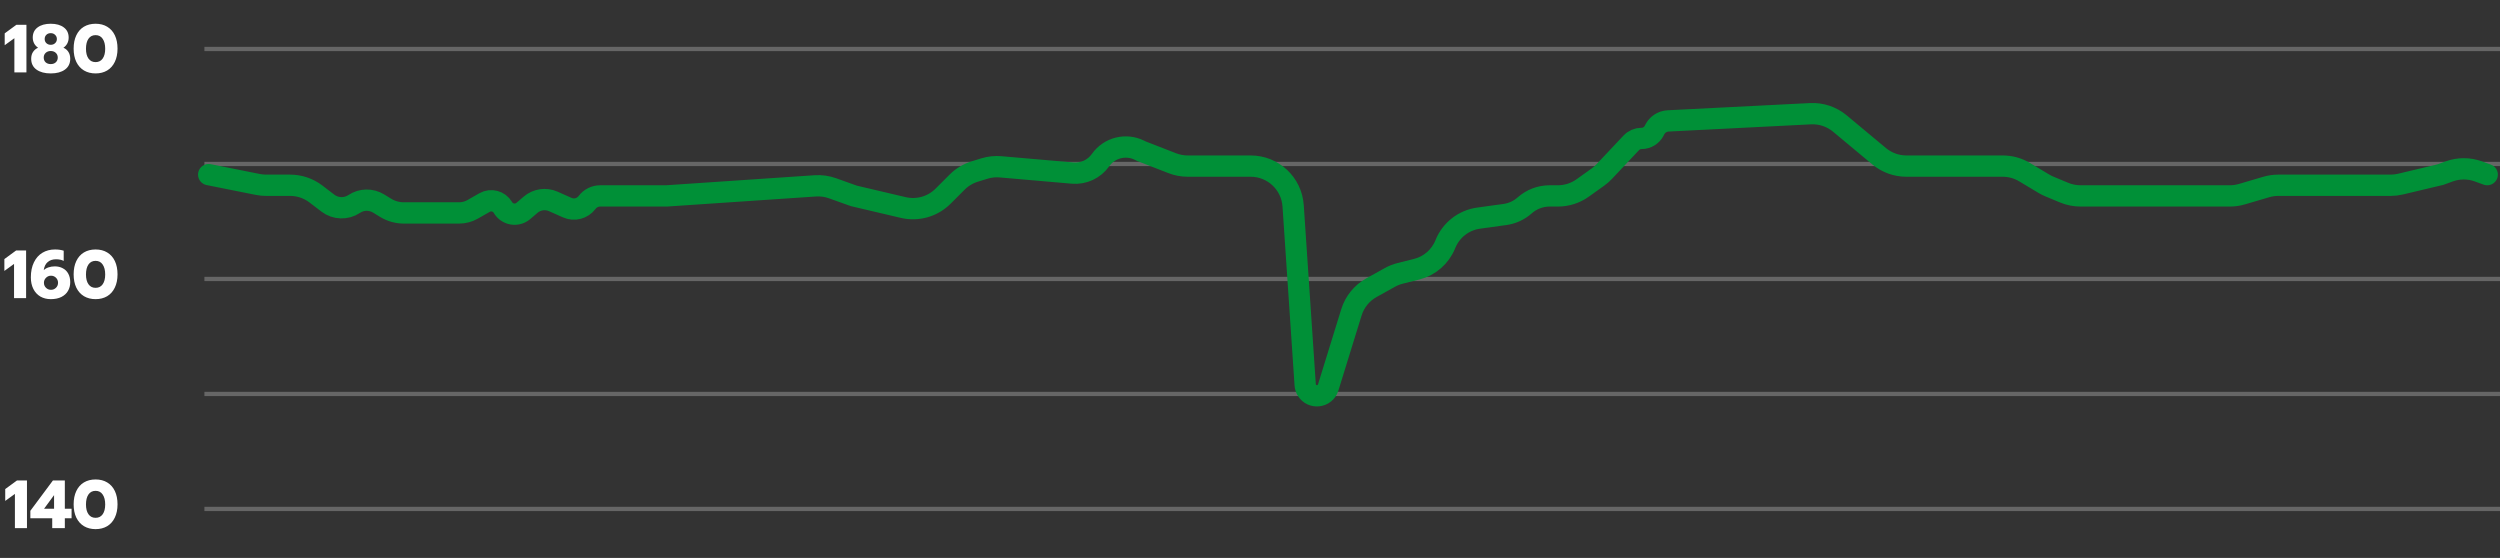 <svg width="587" height="131" viewBox="0 0 587 131" fill="none" xmlns="http://www.w3.org/2000/svg">
<rect x="0" y="0" width="587" height="131" fill="#333333" stroke="none"/>
<rect opacity="0.25" x="48" y="11" width="539" height="1" fill="white"/>
<rect opacity="0.25" x="48" y="38" width="539" height="1" fill="white"/>
<rect opacity="0.25" x="48" y="65" width="539" height="1" fill="white"/>
<rect opacity="0.25" x="48" y="92" width="539" height="1" fill="white"/>
<rect opacity="0.25" x="48" y="119" width="539" height="1" fill="white"/>
<path d="M3.375 8.968L1.103 10.616V7.832L3.855 5.816H6.207V17H3.375V8.968ZM11.914 17.24C10.517 17.24 9.402 16.941 8.57 16.344C7.738 15.747 7.322 14.899 7.322 13.8C7.322 13.171 7.466 12.637 7.754 12.2C8.053 11.752 8.447 11.421 8.938 11.208C8.533 10.931 8.223 10.589 8.01 10.184C7.797 9.768 7.69 9.315 7.69 8.824C7.69 7.8 8.069 7.005 8.826 6.44C9.594 5.864 10.623 5.576 11.914 5.576C13.204 5.576 14.229 5.864 14.986 6.44C15.743 7.005 16.122 7.8 16.122 8.824C16.122 9.325 16.015 9.784 15.802 10.2C15.588 10.605 15.284 10.941 14.89 11.208C15.38 11.411 15.77 11.736 16.058 12.184C16.346 12.632 16.49 13.171 16.49 13.8C16.49 14.899 16.074 15.747 15.242 16.344C14.421 16.941 13.311 17.24 11.914 17.24ZM11.914 10.52C12.33 10.52 12.671 10.392 12.938 10.136C13.215 9.88 13.354 9.555 13.354 9.16C13.354 8.765 13.215 8.44 12.938 8.184C12.671 7.917 12.33 7.784 11.914 7.784C11.498 7.784 11.156 7.912 10.89 8.168C10.623 8.424 10.49 8.755 10.49 9.16C10.49 9.555 10.623 9.88 10.89 10.136C11.156 10.392 11.498 10.52 11.914 10.52ZM11.914 15.048C12.405 15.048 12.799 14.909 13.098 14.632C13.407 14.344 13.562 13.971 13.562 13.512C13.562 13.064 13.407 12.696 13.098 12.408C12.789 12.12 12.394 11.976 11.914 11.976C11.434 11.976 11.039 12.12 10.73 12.408C10.421 12.696 10.266 13.064 10.266 13.512C10.266 13.971 10.415 14.344 10.714 14.632C11.023 14.909 11.423 15.048 11.914 15.048ZM22.443 17.24C21.408 17.24 20.501 17.011 19.723 16.552C18.944 16.083 18.341 15.411 17.915 14.536C17.499 13.661 17.291 12.621 17.291 11.416C17.291 10.211 17.499 9.171 17.915 8.296C18.331 7.421 18.923 6.749 19.691 6.28C20.469 5.811 21.387 5.576 22.443 5.576C23.499 5.576 24.411 5.811 25.179 6.28C25.957 6.749 26.555 7.421 26.971 8.296C27.387 9.171 27.595 10.211 27.595 11.416C27.595 12.621 27.381 13.661 26.955 14.536C26.539 15.411 25.941 16.083 25.163 16.552C24.384 17.011 23.477 17.24 22.443 17.24ZM22.443 14.584C23.157 14.584 23.712 14.307 24.107 13.752C24.501 13.197 24.699 12.429 24.699 11.448C24.699 10.456 24.501 9.677 24.107 9.112C23.723 8.536 23.168 8.248 22.443 8.248C21.717 8.248 21.157 8.536 20.763 9.112C20.379 9.677 20.187 10.456 20.187 11.448C20.187 12.429 20.384 13.197 20.779 13.752C21.173 14.307 21.728 14.584 22.443 14.584Z" fill="white"/>
<path d="M3.297 61.968L1.025 63.616V60.832L3.777 58.816H6.129V70H3.297V61.968ZM11.916 70.24C11.009 70.24 10.198 70.037 9.484 69.632C8.78 69.216 8.23 68.624 7.836 67.856C7.441 67.077 7.244 66.165 7.244 65.12C7.244 63.755 7.484 62.581 7.964 61.6C8.444 60.608 9.11 59.856 9.964 59.344C10.817 58.832 11.804 58.576 12.924 58.576C13.681 58.576 14.358 58.672 14.956 58.864V61.264C14.486 61.008 13.884 60.88 13.148 60.88C12.348 60.88 11.697 61.099 11.196 61.536C10.694 61.963 10.385 62.597 10.268 63.44C10.534 63.163 10.902 62.944 11.372 62.784C11.841 62.624 12.337 62.544 12.86 62.544C13.574 62.544 14.204 62.693 14.748 62.992C15.302 63.28 15.729 63.701 16.028 64.256C16.337 64.811 16.492 65.477 16.492 66.256C16.492 67.013 16.316 67.696 15.964 68.304C15.622 68.901 15.105 69.376 14.412 69.728C13.729 70.069 12.897 70.24 11.916 70.24ZM11.964 68.048C12.433 68.048 12.828 67.888 13.148 67.568C13.468 67.248 13.628 66.859 13.628 66.4C13.628 65.931 13.468 65.536 13.148 65.216C12.828 64.896 12.433 64.736 11.964 64.736C11.505 64.736 11.116 64.901 10.796 65.232C10.476 65.552 10.316 65.941 10.316 66.4C10.316 66.859 10.476 67.248 10.796 67.568C11.116 67.888 11.505 68.048 11.964 68.048ZM22.443 70.24C21.408 70.24 20.501 70.011 19.723 69.552C18.944 69.083 18.341 68.411 17.915 67.536C17.499 66.661 17.291 65.621 17.291 64.416C17.291 63.211 17.499 62.171 17.915 61.296C18.331 60.421 18.923 59.749 19.691 59.28C20.469 58.811 21.387 58.576 22.443 58.576C23.499 58.576 24.411 58.811 25.179 59.28C25.957 59.749 26.555 60.421 26.971 61.296C27.387 62.171 27.595 63.211 27.595 64.416C27.595 65.621 27.381 66.661 26.955 67.536C26.539 68.411 25.941 69.083 25.163 69.552C24.384 70.011 23.477 70.24 22.443 70.24ZM22.443 67.584C23.157 67.584 23.712 67.307 24.107 66.752C24.501 66.197 24.699 65.429 24.699 64.448C24.699 63.456 24.501 62.677 24.107 62.112C23.723 61.536 23.168 61.248 22.443 61.248C21.717 61.248 21.157 61.536 20.763 62.112C20.379 62.677 20.187 63.456 20.187 64.448C20.187 65.429 20.384 66.197 20.779 66.752C21.173 67.307 21.728 67.584 22.443 67.584Z" fill="white"/>
<path d="M3.5 115.968L1.228 117.616V114.832L3.98 112.816H6.332V124H3.5V115.968ZM12.263 121.696H7.127V119.936L12.423 112.816H15.223V119.456H16.807V121.696H15.223V124H12.263V121.696ZM12.695 119.456V116.256L10.343 119.456H12.695ZM22.443 124.24C21.408 124.24 20.501 124.011 19.723 123.552C18.944 123.083 18.341 122.411 17.915 121.536C17.499 120.661 17.291 119.621 17.291 118.416C17.291 117.211 17.499 116.171 17.915 115.296C18.331 114.421 18.923 113.749 19.691 113.28C20.469 112.811 21.387 112.576 22.443 112.576C23.499 112.576 24.411 112.811 25.179 113.28C25.957 113.749 26.555 114.421 26.971 115.296C27.387 116.171 27.595 117.211 27.595 118.416C27.595 119.621 27.381 120.661 26.955 121.536C26.539 122.411 25.941 123.083 25.163 123.552C24.384 124.011 23.477 124.24 22.443 124.24ZM22.443 121.584C23.157 121.584 23.712 121.307 24.107 120.752C24.501 120.197 24.699 119.429 24.699 118.448C24.699 117.456 24.501 116.677 24.107 116.112C23.723 115.536 23.168 115.248 22.443 115.248C21.717 115.248 21.157 115.536 20.763 116.112C20.379 116.677 20.187 117.456 20.187 118.448C20.187 119.429 20.384 120.197 20.779 120.752C21.173 121.307 21.728 121.584 22.443 121.584Z" fill="white"/>
<path d="M49 41L60.529 43.306C61.175 43.435 61.832 43.5 62.49 43.5H68.115C70.31 43.5 72.445 44.223 74.189 45.556L76.98 47.691C78.786 49.072 81.271 49.153 83.163 47.891V47.891C84.892 46.739 87.134 46.698 88.903 47.787L90.508 48.774C91.811 49.576 93.309 50 94.838 50H107.796C108.913 50 110.01 49.709 110.979 49.155L113.771 47.559C115.282 46.696 117.207 47.212 118.084 48.715V48.715C119.081 50.425 121.384 50.813 122.887 49.525L124.585 48.07C126.06 46.806 128.131 46.503 129.907 47.292L133.193 48.752C134.835 49.482 136.765 48.98 137.843 47.542V47.542C138.571 46.571 139.714 46 140.928 46H156.5L191.423 43.64C192.793 43.548 194.167 43.738 195.46 44.2L200.5 46L212.078 48.724C215.449 49.517 218.99 48.51 221.439 46.061L224.744 42.756C225.897 41.603 227.315 40.749 228.874 40.27L231.136 39.574C232.367 39.195 233.66 39.057 234.943 39.169L251.847 40.639C254.419 40.862 256.915 39.703 258.404 37.594V37.594C260.472 34.665 264.37 33.685 267.577 35.289L268 35.5L275.252 38.32C276.407 38.769 277.636 39 278.876 39H293.65C298.913 39 303.274 43.078 303.628 48.328L306.456 90.353C306.485 90.778 306.612 91.192 306.827 91.561V91.561C308.041 93.641 311.148 93.285 311.86 90.984L317.314 73.338C318.075 70.875 319.758 68.801 322.011 67.549L326.348 65.14C327.113 64.715 327.93 64.392 328.779 64.18L332.611 63.222C335.681 62.455 338.196 60.259 339.372 57.321V57.321C340.687 54.031 343.667 51.701 347.177 51.217L353.352 50.365C355.078 50.127 356.695 49.382 357.998 48.224V48.224C359.61 46.791 361.691 46 363.847 46H365.795C367.88 46 369.912 45.349 371.608 44.137L375.202 41.57C375.733 41.191 376.225 40.761 376.672 40.286L383.013 33.549C383.643 32.88 384.521 32.5 385.44 32.5V32.5C386.703 32.5 387.857 31.787 388.421 30.658L388.529 30.443C389.129 29.242 390.329 28.458 391.669 28.39L425.096 26.698C427.606 26.571 430.072 27.393 432.003 29.003L441.219 36.682C443.016 38.18 445.281 39 447.62 39H470.23C472.043 39 473.821 39.493 475.375 40.425L479.875 43.125C480.291 43.375 480.725 43.594 481.173 43.781L484.654 45.231C485.873 45.739 487.18 46 488.5 46H523.56C524.515 46 525.465 45.863 526.382 45.594L532.118 43.906C533.035 43.637 533.985 43.5 534.94 43.5H561.326C562.106 43.5 562.883 43.409 563.642 43.228L573 41L575.083 40.243C577.29 39.44 579.71 39.44 581.917 40.243L584 41" stroke="#009037" stroke-width="5" stroke-linecap="round"/>
</svg>
